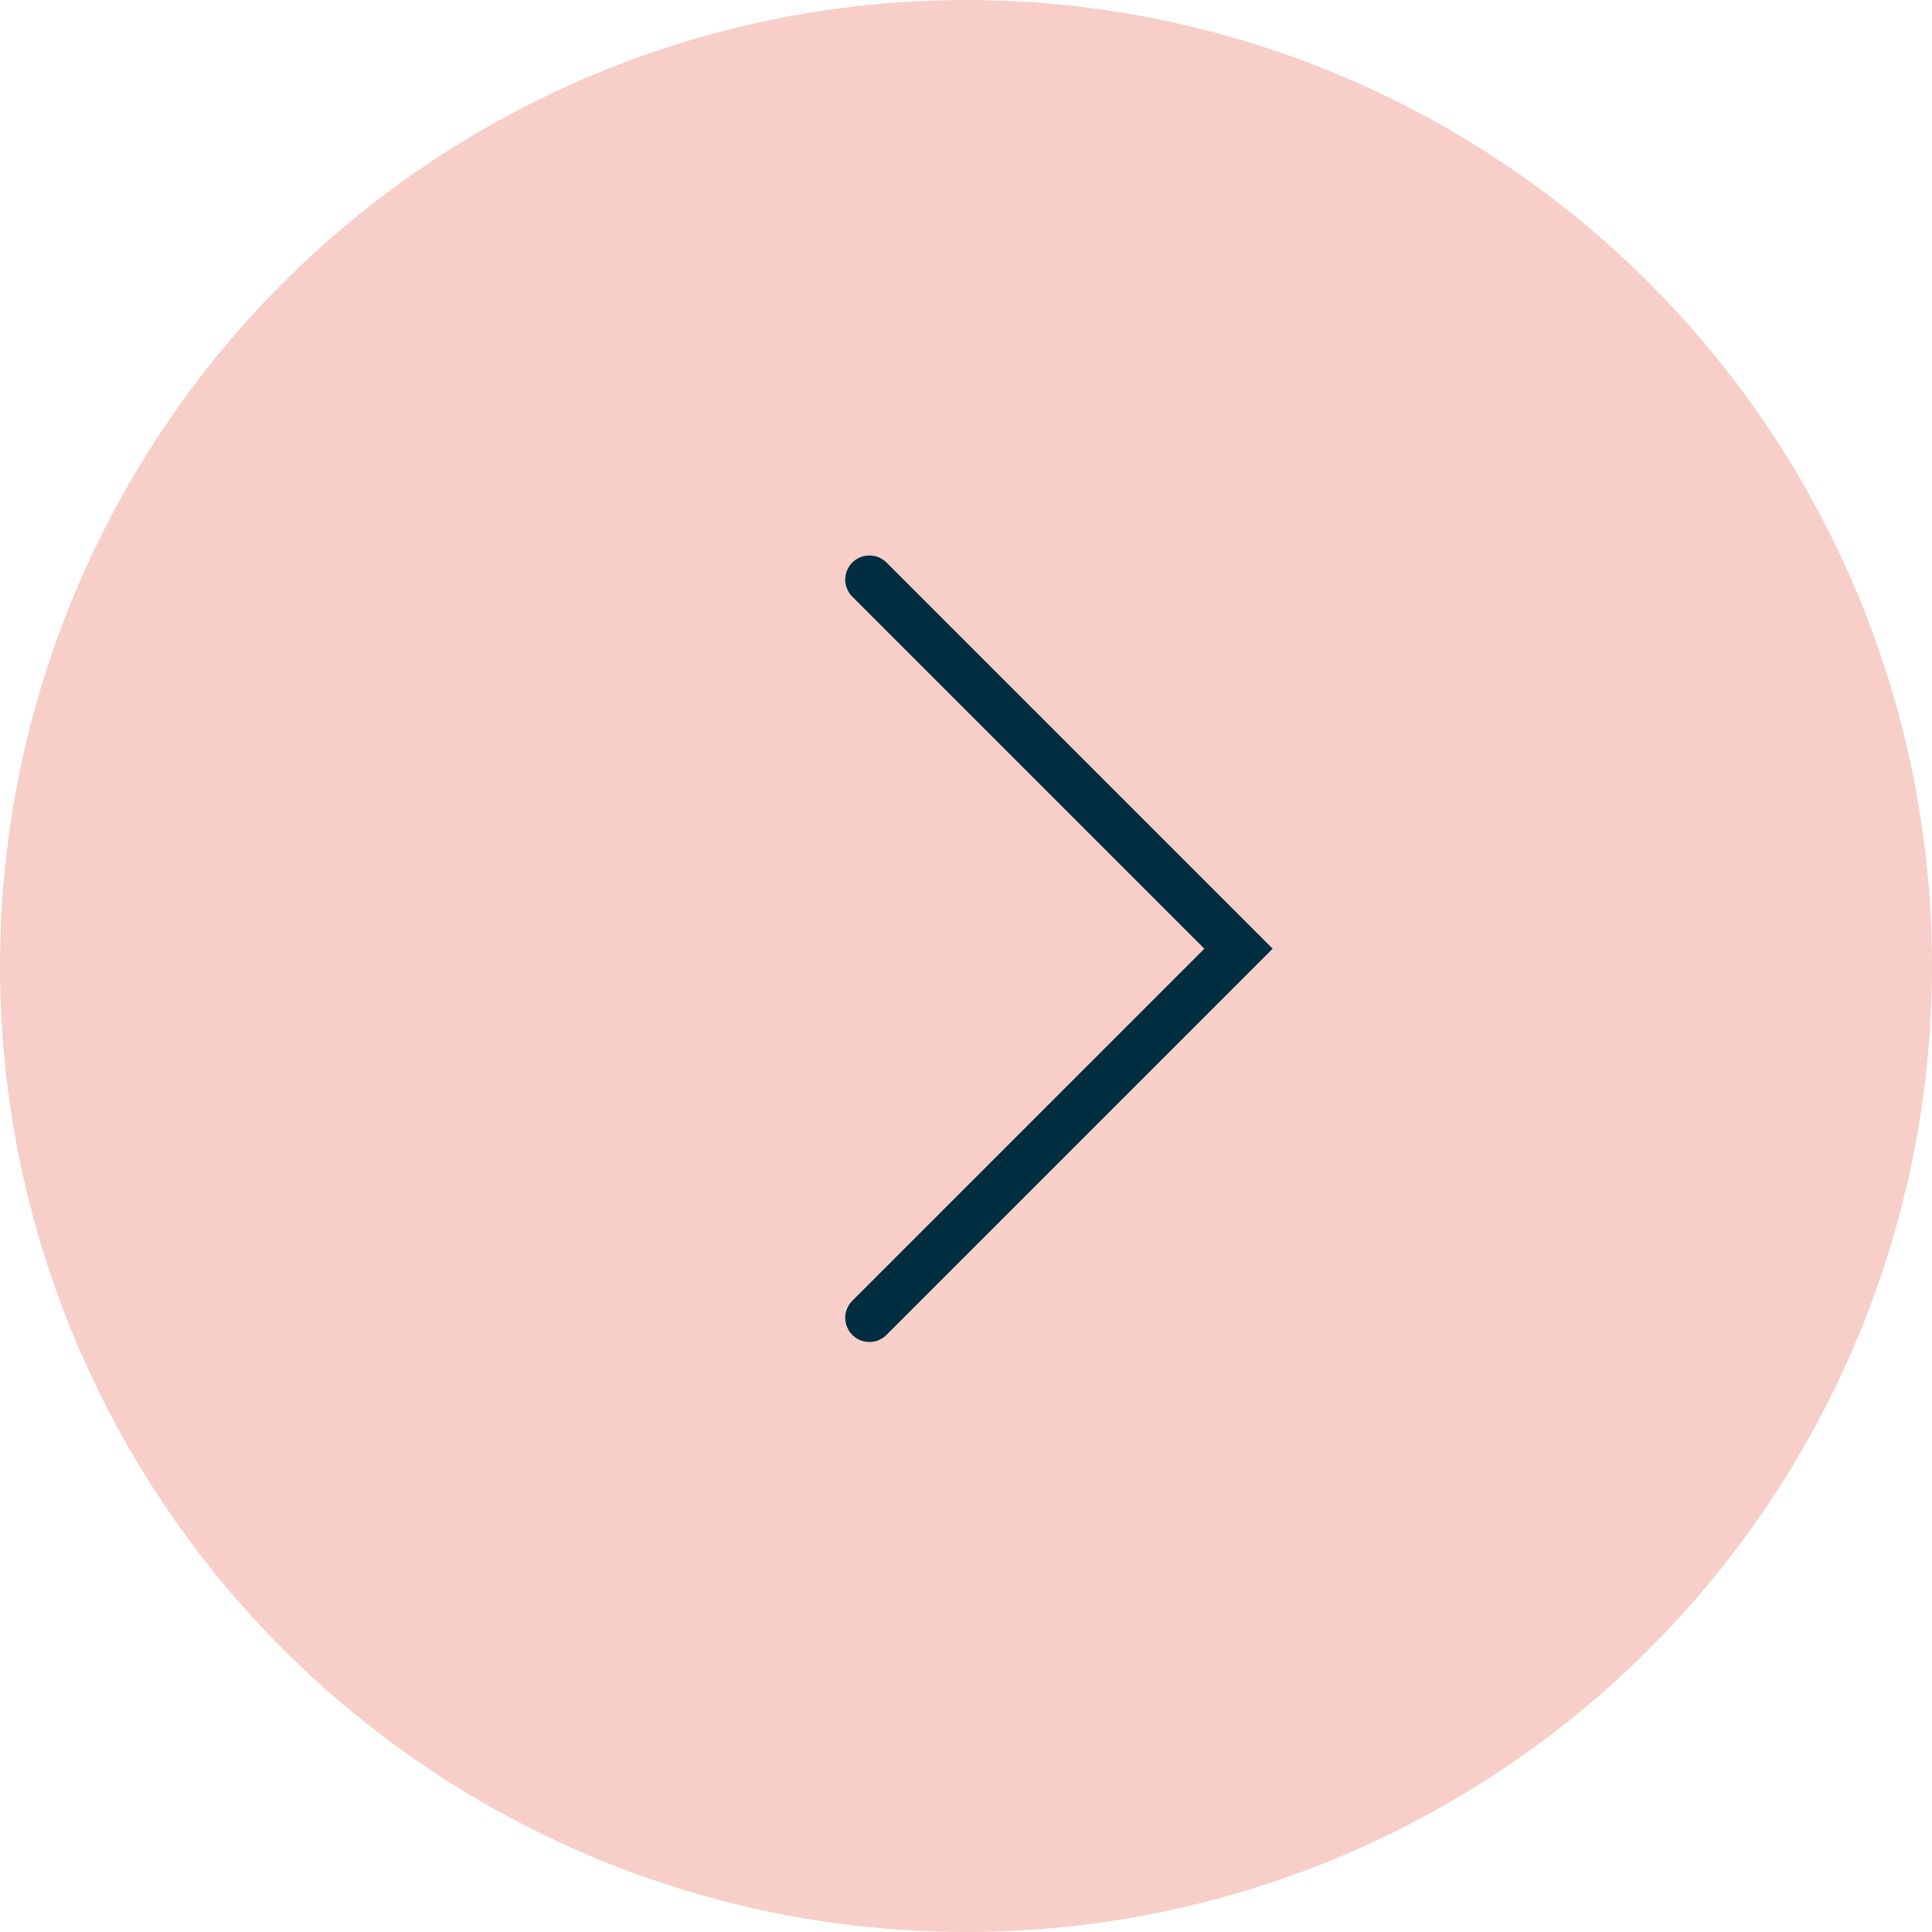 <?xml version="1.0" encoding="UTF-8"?> <svg xmlns="http://www.w3.org/2000/svg" width="40" height="40" viewBox="0 0 40 40" fill="none"><circle cx="20" cy="20" r="20" fill="#F7CEC8"></circle><path d="M18 12L25.642 19.642L18 27.284" stroke="#002D40" stroke-linecap="round"></path></svg> 